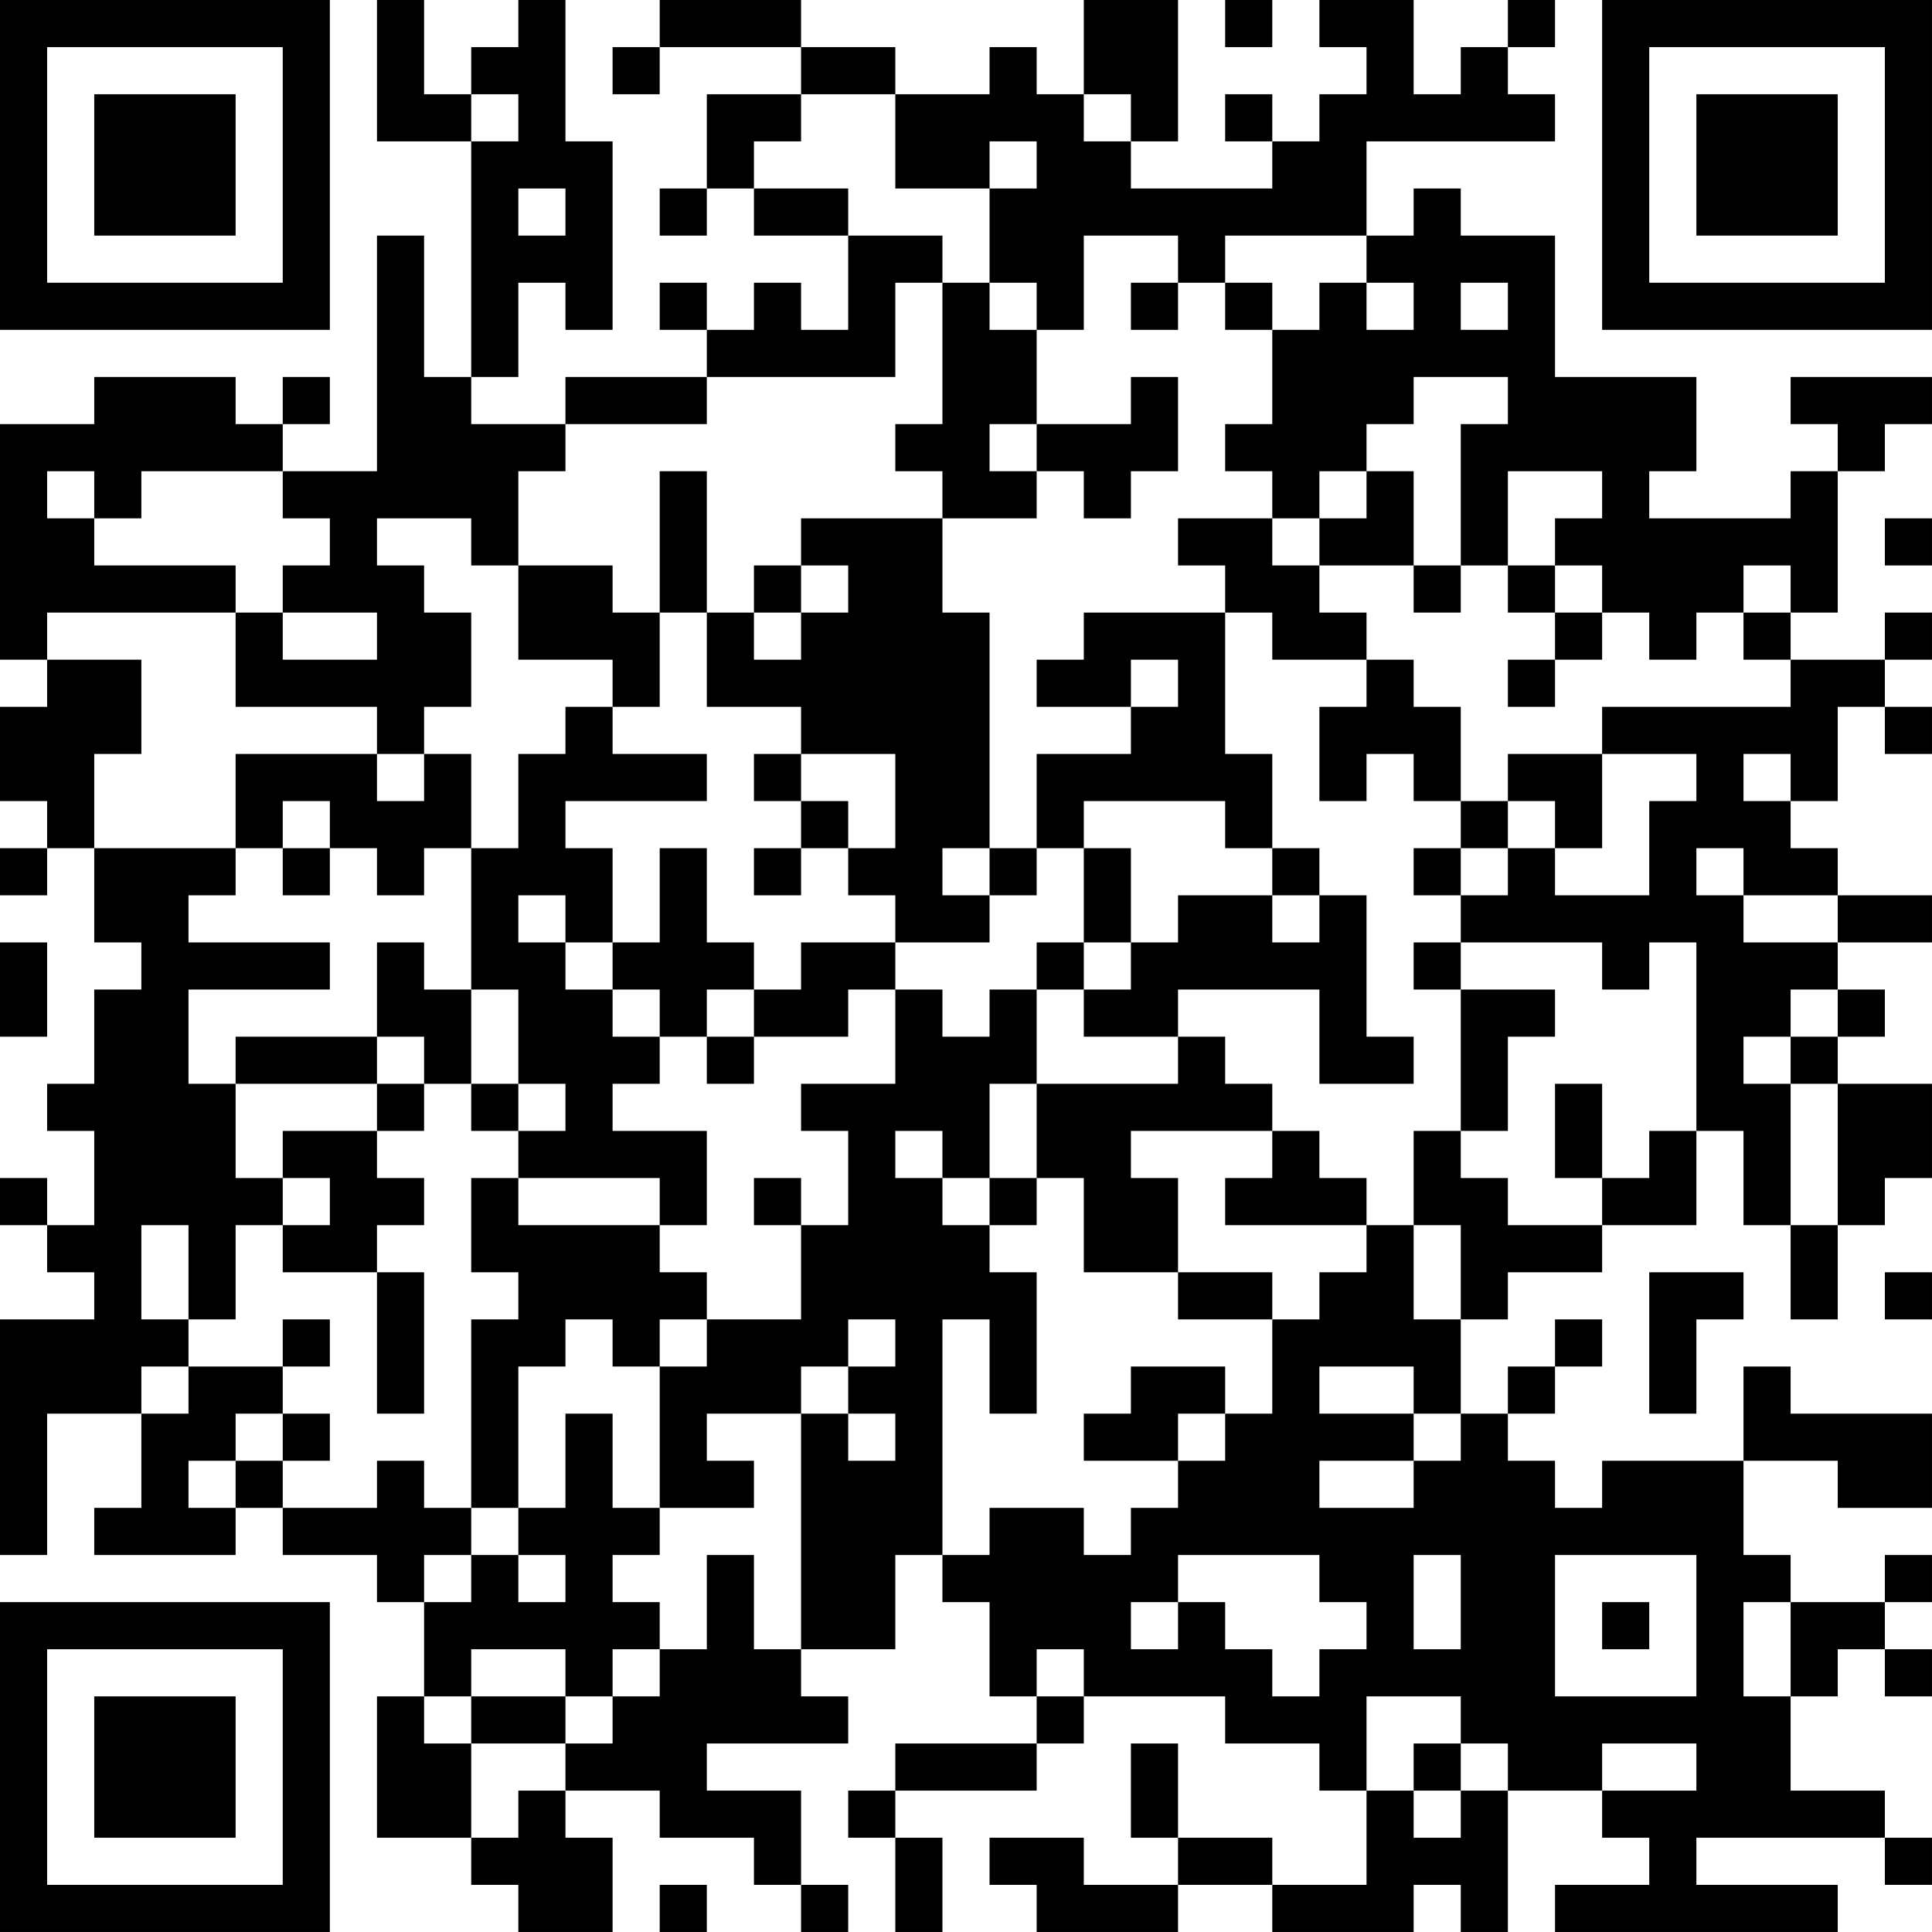 <?xml version="1.0" encoding="UTF-8"?>
<svg xmlns="http://www.w3.org/2000/svg" version="1.1" width="100" height="100" viewBox="0 0 100 100"><rect x="0" y="0" width="100" height="100" fill="#ffffff"/><g transform="scale(2.439)"><g transform="translate(0,0)"><path fill-rule="evenodd" d="M8 0L8 3L10 3L10 8L9 8L9 5L8 5L8 10L6 10L6 9L7 9L7 8L6 8L6 9L5 9L5 8L2 8L2 9L0 9L0 14L1 14L1 15L0 15L0 17L1 17L1 18L0 18L0 19L1 19L1 18L2 18L2 20L3 20L3 21L2 21L2 23L1 23L1 24L2 24L2 26L1 26L1 25L0 25L0 26L1 26L1 27L2 27L2 28L0 28L0 33L1 33L1 30L3 30L3 32L2 32L2 33L5 33L5 32L6 32L6 33L8 33L8 34L9 34L9 36L8 36L8 39L10 39L10 40L11 40L11 41L13 41L13 39L12 39L12 38L14 38L14 39L16 39L16 40L17 40L17 41L18 41L18 40L17 40L17 38L15 38L15 37L18 37L18 36L17 36L17 35L19 35L19 33L20 33L20 34L21 34L21 36L22 36L22 37L19 37L19 38L18 38L18 39L19 39L19 41L20 41L20 39L19 39L19 38L22 38L22 37L23 37L23 36L26 36L26 37L28 37L28 38L29 38L29 40L27 40L27 39L25 39L25 37L24 37L24 39L25 39L25 40L23 40L23 39L21 39L21 40L22 40L22 41L25 41L25 40L27 40L27 41L30 41L30 40L31 40L31 41L32 41L32 38L34 38L34 39L35 39L35 40L33 40L33 41L39 41L39 40L36 40L36 39L40 39L40 40L41 40L41 39L40 39L40 38L38 38L38 36L39 36L39 35L40 35L40 36L41 36L41 35L40 35L40 34L41 34L41 33L40 33L40 34L38 34L38 33L37 33L37 31L39 31L39 32L41 32L41 30L38 30L38 29L37 29L37 31L34 31L34 32L33 32L33 31L32 31L32 30L33 30L33 29L34 29L34 28L33 28L33 29L32 29L32 30L31 30L31 28L32 28L32 27L34 27L34 26L36 26L36 24L37 24L37 26L38 26L38 28L39 28L39 26L40 26L40 25L41 25L41 23L39 23L39 22L40 22L40 21L39 21L39 20L41 20L41 19L39 19L39 18L38 18L38 17L39 17L39 15L40 15L40 16L41 16L41 15L40 15L40 14L41 14L41 13L40 13L40 14L38 14L38 13L39 13L39 10L40 10L40 9L41 9L41 8L38 8L38 9L39 9L39 10L38 10L38 11L35 11L35 10L36 10L36 8L33 8L33 5L31 5L31 4L30 4L30 5L29 5L29 3L33 3L33 2L32 2L32 1L33 1L33 0L32 0L32 1L31 1L31 2L30 2L30 0L28 0L28 1L29 1L29 2L28 2L28 3L27 3L27 2L26 2L26 3L27 3L27 4L24 4L24 3L25 3L25 0L23 0L23 2L22 2L22 1L21 1L21 2L19 2L19 1L17 1L17 0L14 0L14 1L13 1L13 2L14 2L14 1L17 1L17 2L15 2L15 4L14 4L14 5L15 5L15 4L16 4L16 5L18 5L18 7L17 7L17 6L16 6L16 7L15 7L15 6L14 6L14 7L15 7L15 8L12 8L12 9L10 9L10 8L11 8L11 6L12 6L12 7L13 7L13 3L12 3L12 0L11 0L11 1L10 1L10 2L9 2L9 0ZM26 0L26 1L27 1L27 0ZM10 2L10 3L11 3L11 2ZM17 2L17 3L16 3L16 4L18 4L18 5L20 5L20 6L19 6L19 8L15 8L15 9L12 9L12 10L11 10L11 12L10 12L10 11L8 11L8 12L9 12L9 13L10 13L10 15L9 15L9 16L8 16L8 15L5 15L5 13L6 13L6 14L8 14L8 13L6 13L6 12L7 12L7 11L6 11L6 10L3 10L3 11L2 11L2 10L1 10L1 11L2 11L2 12L5 12L5 13L1 13L1 14L3 14L3 16L2 16L2 18L5 18L5 19L4 19L4 20L7 20L7 21L4 21L4 23L5 23L5 25L6 25L6 26L5 26L5 28L4 28L4 26L3 26L3 28L4 28L4 29L3 29L3 30L4 30L4 29L6 29L6 30L5 30L5 31L4 31L4 32L5 32L5 31L6 31L6 32L8 32L8 31L9 31L9 32L10 32L10 33L9 33L9 34L10 34L10 33L11 33L11 34L12 34L12 33L11 33L11 32L12 32L12 30L13 30L13 32L14 32L14 33L13 33L13 34L14 34L14 35L13 35L13 36L12 36L12 35L10 35L10 36L9 36L9 37L10 37L10 39L11 39L11 38L12 38L12 37L13 37L13 36L14 36L14 35L15 35L15 33L16 33L16 35L17 35L17 30L18 30L18 31L19 31L19 30L18 30L18 29L19 29L19 28L18 28L18 29L17 29L17 30L15 30L15 31L16 31L16 32L14 32L14 29L15 29L15 28L17 28L17 26L18 26L18 24L17 24L17 23L19 23L19 21L20 21L20 22L21 22L21 21L22 21L22 23L21 23L21 25L20 25L20 24L19 24L19 25L20 25L20 26L21 26L21 27L22 27L22 30L21 30L21 28L20 28L20 33L21 33L21 32L23 32L23 33L24 33L24 32L25 32L25 31L26 31L26 30L27 30L27 28L28 28L28 27L29 27L29 26L30 26L30 28L31 28L31 26L30 26L30 24L31 24L31 25L32 25L32 26L34 26L34 25L35 25L35 24L36 24L36 20L35 20L35 21L34 21L34 20L31 20L31 19L32 19L32 18L33 18L33 19L35 19L35 17L36 17L36 16L34 16L34 15L38 15L38 14L37 14L37 13L38 13L38 12L37 12L37 13L36 13L36 14L35 14L35 13L34 13L34 12L33 12L33 11L34 11L34 10L32 10L32 12L31 12L31 9L32 9L32 8L30 8L30 9L29 9L29 10L28 10L28 11L27 11L27 10L26 10L26 9L27 9L27 7L28 7L28 6L29 6L29 7L30 7L30 6L29 6L29 5L26 5L26 6L25 6L25 5L23 5L23 7L22 7L22 6L21 6L21 4L22 4L22 3L21 3L21 4L19 4L19 2ZM23 2L23 3L24 3L24 2ZM11 4L11 5L12 5L12 4ZM20 6L20 9L19 9L19 10L20 10L20 11L17 11L17 12L16 12L16 13L15 13L15 10L14 10L14 13L13 13L13 12L11 12L11 14L13 14L13 15L12 15L12 16L11 16L11 18L10 18L10 16L9 16L9 17L8 17L8 16L5 16L5 18L6 18L6 19L7 19L7 18L8 18L8 19L9 19L9 18L10 18L10 21L9 21L9 20L8 20L8 22L5 22L5 23L8 23L8 24L6 24L6 25L7 25L7 26L6 26L6 27L8 27L8 30L9 30L9 27L8 27L8 26L9 26L9 25L8 25L8 24L9 24L9 23L10 23L10 24L11 24L11 25L10 25L10 27L11 27L11 28L10 28L10 32L11 32L11 29L12 29L12 28L13 28L13 29L14 29L14 28L15 28L15 27L14 27L14 26L15 26L15 24L13 24L13 23L14 23L14 22L15 22L15 23L16 23L16 22L18 22L18 21L19 21L19 20L21 20L21 19L22 19L22 18L23 18L23 20L22 20L22 21L23 21L23 22L25 22L25 23L22 23L22 25L21 25L21 26L22 26L22 25L23 25L23 27L25 27L25 28L27 28L27 27L25 27L25 25L24 25L24 24L27 24L27 25L26 25L26 26L29 26L29 25L28 25L28 24L27 24L27 23L26 23L26 22L25 22L25 21L28 21L28 23L30 23L30 22L29 22L29 19L28 19L28 18L27 18L27 16L26 16L26 13L27 13L27 14L29 14L29 15L28 15L28 17L29 17L29 16L30 16L30 17L31 17L31 18L30 18L30 19L31 19L31 18L32 18L32 17L33 17L33 18L34 18L34 16L32 16L32 17L31 17L31 15L30 15L30 14L29 14L29 13L28 13L28 12L30 12L30 13L31 13L31 12L30 12L30 10L29 10L29 11L28 11L28 12L27 12L27 11L25 11L25 12L26 12L26 13L23 13L23 14L22 14L22 15L24 15L24 16L22 16L22 18L21 18L21 13L20 13L20 11L22 11L22 10L23 10L23 11L24 11L24 10L25 10L25 8L24 8L24 9L22 9L22 7L21 7L21 6ZM24 6L24 7L25 7L25 6ZM26 6L26 7L27 7L27 6ZM31 6L31 7L32 7L32 6ZM21 9L21 10L22 10L22 9ZM40 11L40 12L41 12L41 11ZM17 12L17 13L16 13L16 14L17 14L17 13L18 13L18 12ZM32 12L32 13L33 13L33 14L32 14L32 15L33 15L33 14L34 14L34 13L33 13L33 12ZM14 13L14 15L13 15L13 16L15 16L15 17L12 17L12 18L13 18L13 20L12 20L12 19L11 19L11 20L12 20L12 21L13 21L13 22L14 22L14 21L13 21L13 20L14 20L14 18L15 18L15 20L16 20L16 21L15 21L15 22L16 22L16 21L17 21L17 20L19 20L19 19L18 19L18 18L19 18L19 16L17 16L17 15L15 15L15 13ZM24 14L24 15L25 15L25 14ZM16 16L16 17L17 17L17 18L16 18L16 19L17 19L17 18L18 18L18 17L17 17L17 16ZM37 16L37 17L38 17L38 16ZM6 17L6 18L7 18L7 17ZM23 17L23 18L24 18L24 20L23 20L23 21L24 21L24 20L25 20L25 19L27 19L27 20L28 20L28 19L27 19L27 18L26 18L26 17ZM20 18L20 19L21 19L21 18ZM36 18L36 19L37 19L37 20L39 20L39 19L37 19L37 18ZM0 20L0 22L1 22L1 20ZM30 20L30 21L31 21L31 24L32 24L32 22L33 22L33 21L31 21L31 20ZM10 21L10 23L11 23L11 24L12 24L12 23L11 23L11 21ZM38 21L38 22L37 22L37 23L38 23L38 26L39 26L39 23L38 23L38 22L39 22L39 21ZM8 22L8 23L9 23L9 22ZM33 23L33 25L34 25L34 23ZM11 25L11 26L14 26L14 25ZM16 25L16 26L17 26L17 25ZM35 27L35 30L36 30L36 28L37 28L37 27ZM40 27L40 28L41 28L41 27ZM6 28L6 29L7 29L7 28ZM24 29L24 30L23 30L23 31L25 31L25 30L26 30L26 29ZM28 29L28 30L30 30L30 31L28 31L28 32L30 32L30 31L31 31L31 30L30 30L30 29ZM6 30L6 31L7 31L7 30ZM25 33L25 34L24 34L24 35L25 35L25 34L26 34L26 35L27 35L27 36L28 36L28 35L29 35L29 34L28 34L28 33ZM30 33L30 35L31 35L31 33ZM33 33L33 36L36 36L36 33ZM34 34L34 35L35 35L35 34ZM37 34L37 36L38 36L38 34ZM22 35L22 36L23 36L23 35ZM10 36L10 37L12 37L12 36ZM29 36L29 38L30 38L30 39L31 39L31 38L32 38L32 37L31 37L31 36ZM30 37L30 38L31 38L31 37ZM34 37L34 38L36 38L36 37ZM14 40L14 41L15 41L15 40ZM0 0L0 7L7 7L7 0ZM1 1L1 6L6 6L6 1ZM2 2L2 5L5 5L5 2ZM34 0L34 7L41 7L41 0ZM35 1L35 6L40 6L40 1ZM36 2L36 5L39 5L39 2ZM0 34L0 41L7 41L7 34ZM1 35L1 40L6 40L6 35ZM2 36L2 39L5 39L5 36Z" fill="#000000"/></g></g></svg>
